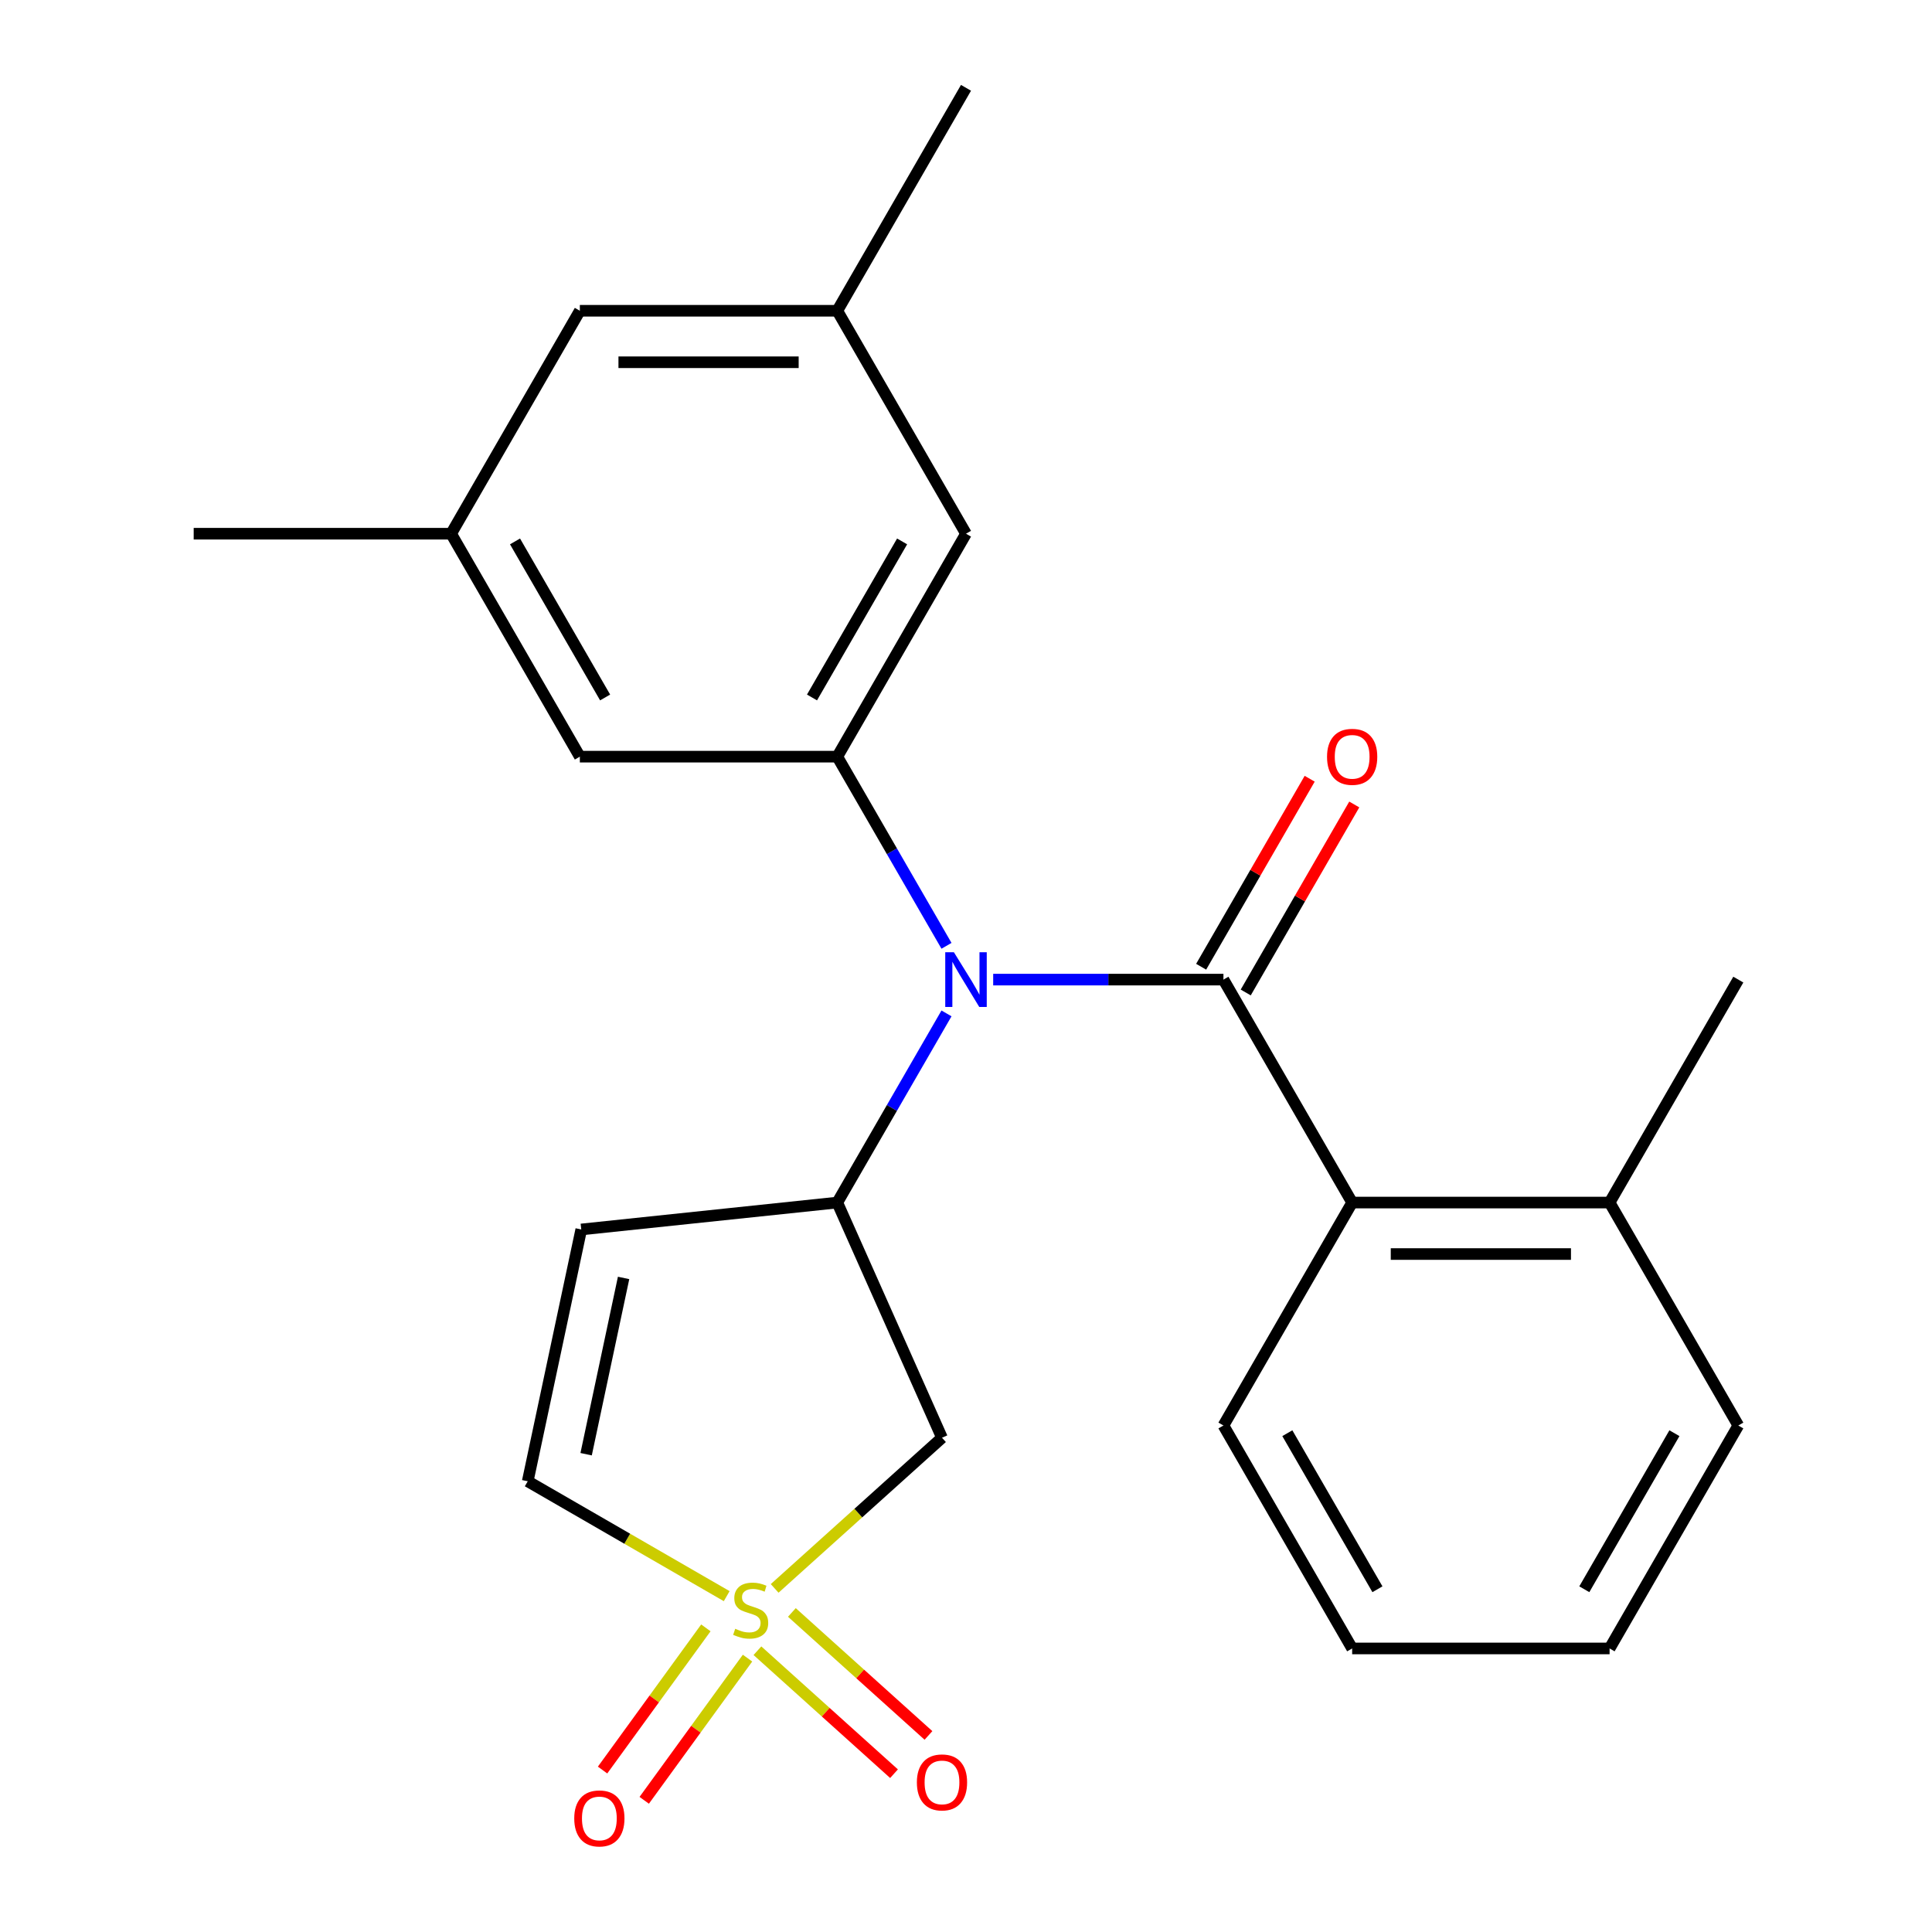 <?xml version='1.0' encoding='iso-8859-1'?>
<svg version='1.1' baseProfile='full'
              xmlns='http://www.w3.org/2000/svg'
                      xmlns:rdkit='http://www.rdkit.org/xml'
                      xmlns:xlink='http://www.w3.org/1999/xlink'
                  xml:space='preserve'
width='1000px' height='1000px' viewBox='0 0 1000 1000'>
<!-- END OF HEADER -->
<rect style='opacity:1.0;fill:#FFFFFF;stroke:none' width='1000' height='1000' x='0' y='0'> </rect>
<path class='bond-3' d='M 400.961,822.154 L 444.267,783.161' style='fill:none;fill-rule:evenodd;stroke:#CCCC00;stroke-width:6px;stroke-linecap:butt;stroke-linejoin:miter;stroke-opacity:1' />
<path class='bond-3' d='M 444.267,783.161 L 487.573,744.169' style='fill:none;fill-rule:evenodd;stroke:#000000;stroke-width:6px;stroke-linecap:butt;stroke-linejoin:miter;stroke-opacity:1' />
<path class='bond-7' d='M 376.138,826.164 L 324.645,796.434' style='fill:none;fill-rule:evenodd;stroke:#CCCC00;stroke-width:6px;stroke-linecap:butt;stroke-linejoin:miter;stroke-opacity:1' />
<path class='bond-7' d='M 324.645,796.434 L 273.152,766.705' style='fill:none;fill-rule:evenodd;stroke:#000000;stroke-width:6px;stroke-linecap:butt;stroke-linejoin:miter;stroke-opacity:1' />
<path class='bond-8' d='M 392.045,854.407 L 427.394,886.235' style='fill:none;fill-rule:evenodd;stroke:#CCCC00;stroke-width:6px;stroke-linecap:butt;stroke-linejoin:miter;stroke-opacity:1' />
<path class='bond-8' d='M 427.394,886.235 L 462.743,918.064' style='fill:none;fill-rule:evenodd;stroke:#FF0000;stroke-width:6px;stroke-linecap:butt;stroke-linejoin:miter;stroke-opacity:1' />
<path class='bond-8' d='M 409.877,834.602 L 445.226,866.431' style='fill:none;fill-rule:evenodd;stroke:#CCCC00;stroke-width:6px;stroke-linecap:butt;stroke-linejoin:miter;stroke-opacity:1' />
<path class='bond-8' d='M 445.226,866.431 L 480.575,898.259' style='fill:none;fill-rule:evenodd;stroke:#FF0000;stroke-width:6px;stroke-linecap:butt;stroke-linejoin:miter;stroke-opacity:1' />
<path class='bond-9' d='M 365.358,842.58 L 338.623,879.377' style='fill:none;fill-rule:evenodd;stroke:#CCCC00;stroke-width:6px;stroke-linecap:butt;stroke-linejoin:miter;stroke-opacity:1' />
<path class='bond-9' d='M 338.623,879.377 L 311.888,916.175' style='fill:none;fill-rule:evenodd;stroke:#FF0000;stroke-width:6px;stroke-linecap:butt;stroke-linejoin:miter;stroke-opacity:1' />
<path class='bond-9' d='M 386.918,858.244 L 360.183,895.042' style='fill:none;fill-rule:evenodd;stroke:#CCCC00;stroke-width:6px;stroke-linecap:butt;stroke-linejoin:miter;stroke-opacity:1' />
<path class='bond-9' d='M 360.183,895.042 L 333.449,931.839' style='fill:none;fill-rule:evenodd;stroke:#FF0000;stroke-width:6px;stroke-linecap:butt;stroke-linejoin:miter;stroke-opacity:1' />
<path class='bond-0' d='M 633.249,507.043 L 573.66,507.043' style='fill:none;fill-rule:evenodd;stroke:#000000;stroke-width:6px;stroke-linecap:butt;stroke-linejoin:miter;stroke-opacity:1' />
<path class='bond-0' d='M 573.66,507.043 L 514.071,507.043' style='fill:none;fill-rule:evenodd;stroke:#0000FF;stroke-width:6px;stroke-linecap:butt;stroke-linejoin:miter;stroke-opacity:1' />
<path class='bond-6' d='M 633.249,507.043 L 699.873,622.44' style='fill:none;fill-rule:evenodd;stroke:#000000;stroke-width:6px;stroke-linecap:butt;stroke-linejoin:miter;stroke-opacity:1' />
<path class='bond-10' d='M 644.789,513.705 L 672.878,465.052' style='fill:none;fill-rule:evenodd;stroke:#000000;stroke-width:6px;stroke-linecap:butt;stroke-linejoin:miter;stroke-opacity:1' />
<path class='bond-10' d='M 672.878,465.052 L 700.968,416.399' style='fill:none;fill-rule:evenodd;stroke:#FF0000;stroke-width:6px;stroke-linecap:butt;stroke-linejoin:miter;stroke-opacity:1' />
<path class='bond-10' d='M 621.709,500.38 L 649.799,451.727' style='fill:none;fill-rule:evenodd;stroke:#000000;stroke-width:6px;stroke-linecap:butt;stroke-linejoin:miter;stroke-opacity:1' />
<path class='bond-10' d='M 649.799,451.727 L 677.889,403.074' style='fill:none;fill-rule:evenodd;stroke:#FF0000;stroke-width:6px;stroke-linecap:butt;stroke-linejoin:miter;stroke-opacity:1' />
<path class='bond-1' d='M 489.901,524.534 L 461.638,573.487' style='fill:none;fill-rule:evenodd;stroke:#0000FF;stroke-width:6px;stroke-linecap:butt;stroke-linejoin:miter;stroke-opacity:1' />
<path class='bond-1' d='M 461.638,573.487 L 433.376,622.44' style='fill:none;fill-rule:evenodd;stroke:#000000;stroke-width:6px;stroke-linecap:butt;stroke-linejoin:miter;stroke-opacity:1' />
<path class='bond-4' d='M 489.901,489.551 L 461.638,440.598' style='fill:none;fill-rule:evenodd;stroke:#0000FF;stroke-width:6px;stroke-linecap:butt;stroke-linejoin:miter;stroke-opacity:1' />
<path class='bond-4' d='M 461.638,440.598 L 433.376,391.646' style='fill:none;fill-rule:evenodd;stroke:#000000;stroke-width:6px;stroke-linecap:butt;stroke-linejoin:miter;stroke-opacity:1' />
<path class='bond-2' d='M 433.376,622.44 L 487.573,744.169' style='fill:none;fill-rule:evenodd;stroke:#000000;stroke-width:6px;stroke-linecap:butt;stroke-linejoin:miter;stroke-opacity:1' />
<path class='bond-24' d='M 433.376,622.44 L 300.856,636.368' style='fill:none;fill-rule:evenodd;stroke:#000000;stroke-width:6px;stroke-linecap:butt;stroke-linejoin:miter;stroke-opacity:1' />
<path class='bond-11' d='M 433.376,391.646 L 500,276.249' style='fill:none;fill-rule:evenodd;stroke:#000000;stroke-width:6px;stroke-linecap:butt;stroke-linejoin:miter;stroke-opacity:1' />
<path class='bond-11' d='M 420.29,361.011 L 466.927,280.233' style='fill:none;fill-rule:evenodd;stroke:#000000;stroke-width:6px;stroke-linecap:butt;stroke-linejoin:miter;stroke-opacity:1' />
<path class='bond-12' d='M 433.376,391.646 L 300.127,391.646' style='fill:none;fill-rule:evenodd;stroke:#000000;stroke-width:6px;stroke-linecap:butt;stroke-linejoin:miter;stroke-opacity:1' />
<path class='bond-5' d='M 300.856,636.368 L 273.152,766.705' style='fill:none;fill-rule:evenodd;stroke:#000000;stroke-width:6px;stroke-linecap:butt;stroke-linejoin:miter;stroke-opacity:1' />
<path class='bond-5' d='M 322.768,661.459 L 303.376,752.695' style='fill:none;fill-rule:evenodd;stroke:#000000;stroke-width:6px;stroke-linecap:butt;stroke-linejoin:miter;stroke-opacity:1' />
<path class='bond-13' d='M 699.873,622.44 L 833.122,622.44' style='fill:none;fill-rule:evenodd;stroke:#000000;stroke-width:6px;stroke-linecap:butt;stroke-linejoin:miter;stroke-opacity:1' />
<path class='bond-13' d='M 719.861,649.089 L 813.135,649.089' style='fill:none;fill-rule:evenodd;stroke:#000000;stroke-width:6px;stroke-linecap:butt;stroke-linejoin:miter;stroke-opacity:1' />
<path class='bond-17' d='M 699.873,622.44 L 633.249,737.837' style='fill:none;fill-rule:evenodd;stroke:#000000;stroke-width:6px;stroke-linecap:butt;stroke-linejoin:miter;stroke-opacity:1' />
<path class='bond-14' d='M 500,276.249 L 433.376,160.852' style='fill:none;fill-rule:evenodd;stroke:#000000;stroke-width:6px;stroke-linecap:butt;stroke-linejoin:miter;stroke-opacity:1' />
<path class='bond-15' d='M 300.127,391.646 L 233.502,276.249' style='fill:none;fill-rule:evenodd;stroke:#000000;stroke-width:6px;stroke-linecap:butt;stroke-linejoin:miter;stroke-opacity:1' />
<path class='bond-15' d='M 313.212,361.011 L 266.575,280.233' style='fill:none;fill-rule:evenodd;stroke:#000000;stroke-width:6px;stroke-linecap:butt;stroke-linejoin:miter;stroke-opacity:1' />
<path class='bond-18' d='M 833.122,622.44 L 899.747,507.043' style='fill:none;fill-rule:evenodd;stroke:#000000;stroke-width:6px;stroke-linecap:butt;stroke-linejoin:miter;stroke-opacity:1' />
<path class='bond-19' d='M 833.122,622.44 L 899.747,737.837' style='fill:none;fill-rule:evenodd;stroke:#000000;stroke-width:6px;stroke-linecap:butt;stroke-linejoin:miter;stroke-opacity:1' />
<path class='bond-21' d='M 433.376,160.852 L 500,45.455' style='fill:none;fill-rule:evenodd;stroke:#000000;stroke-width:6px;stroke-linecap:butt;stroke-linejoin:miter;stroke-opacity:1' />
<path class='bond-25' d='M 433.376,160.852 L 300.127,160.852' style='fill:none;fill-rule:evenodd;stroke:#000000;stroke-width:6px;stroke-linecap:butt;stroke-linejoin:miter;stroke-opacity:1' />
<path class='bond-25' d='M 413.388,187.501 L 320.114,187.501' style='fill:none;fill-rule:evenodd;stroke:#000000;stroke-width:6px;stroke-linecap:butt;stroke-linejoin:miter;stroke-opacity:1' />
<path class='bond-16' d='M 233.502,276.249 L 300.127,160.852' style='fill:none;fill-rule:evenodd;stroke:#000000;stroke-width:6px;stroke-linecap:butt;stroke-linejoin:miter;stroke-opacity:1' />
<path class='bond-20' d='M 233.502,276.249 L 100.253,276.249' style='fill:none;fill-rule:evenodd;stroke:#000000;stroke-width:6px;stroke-linecap:butt;stroke-linejoin:miter;stroke-opacity:1' />
<path class='bond-22' d='M 633.249,737.837 L 699.873,853.234' style='fill:none;fill-rule:evenodd;stroke:#000000;stroke-width:6px;stroke-linecap:butt;stroke-linejoin:miter;stroke-opacity:1' />
<path class='bond-22' d='M 666.322,741.821 L 712.959,822.599' style='fill:none;fill-rule:evenodd;stroke:#000000;stroke-width:6px;stroke-linecap:butt;stroke-linejoin:miter;stroke-opacity:1' />
<path class='bond-26' d='M 899.747,737.837 L 833.122,853.234' style='fill:none;fill-rule:evenodd;stroke:#000000;stroke-width:6px;stroke-linecap:butt;stroke-linejoin:miter;stroke-opacity:1' />
<path class='bond-26' d='M 866.674,741.821 L 820.037,822.599' style='fill:none;fill-rule:evenodd;stroke:#000000;stroke-width:6px;stroke-linecap:butt;stroke-linejoin:miter;stroke-opacity:1' />
<path class='bond-23' d='M 699.873,853.234 L 833.122,853.234' style='fill:none;fill-rule:evenodd;stroke:#000000;stroke-width:6px;stroke-linecap:butt;stroke-linejoin:miter;stroke-opacity:1' />
<path  class='atom-0' d='M 380.549 843.049
Q 380.869 843.169, 382.189 843.729
Q 383.509 844.289, 384.949 844.649
Q 386.429 844.969, 387.869 844.969
Q 390.549 844.969, 392.109 843.689
Q 393.669 842.369, 393.669 840.089
Q 393.669 838.529, 392.869 837.569
Q 392.109 836.609, 390.909 836.089
Q 389.709 835.569, 387.709 834.969
Q 385.189 834.209, 383.669 833.489
Q 382.189 832.769, 381.109 831.249
Q 380.069 829.729, 380.069 827.169
Q 380.069 823.609, 382.469 821.409
Q 384.909 819.209, 389.709 819.209
Q 392.989 819.209, 396.709 820.769
L 395.789 823.849
Q 392.389 822.449, 389.829 822.449
Q 387.069 822.449, 385.549 823.609
Q 384.029 824.729, 384.069 826.689
Q 384.069 828.209, 384.829 829.129
Q 385.629 830.049, 386.749 830.569
Q 387.909 831.089, 389.829 831.689
Q 392.389 832.489, 393.909 833.289
Q 395.429 834.089, 396.509 835.729
Q 397.629 837.329, 397.629 840.089
Q 397.629 844.009, 394.989 846.129
Q 392.389 848.209, 388.029 848.209
Q 385.509 848.209, 383.589 847.649
Q 381.709 847.129, 379.469 846.209
L 380.549 843.049
' fill='#CCCC00'/>
<path  class='atom-2' d='M 493.74 492.883
L 503.02 507.883
Q 503.94 509.363, 505.42 512.043
Q 506.9 514.723, 506.98 514.883
L 506.98 492.883
L 510.74 492.883
L 510.74 521.203
L 506.86 521.203
L 496.9 504.803
Q 495.74 502.883, 494.5 500.683
Q 493.3 498.483, 492.94 497.803
L 492.94 521.203
L 489.26 521.203
L 489.26 492.883
L 493.74 492.883
' fill='#0000FF'/>
<path  class='atom-9' d='M 474.573 922.57
Q 474.573 915.77, 477.933 911.97
Q 481.293 908.17, 487.573 908.17
Q 493.853 908.17, 497.213 911.97
Q 500.573 915.77, 500.573 922.57
Q 500.573 929.45, 497.173 933.37
Q 493.773 937.25, 487.573 937.25
Q 481.333 937.25, 477.933 933.37
Q 474.573 929.49, 474.573 922.57
M 487.573 934.05
Q 491.893 934.05, 494.213 931.17
Q 496.573 928.25, 496.573 922.57
Q 496.573 917.01, 494.213 914.21
Q 491.893 911.37, 487.573 911.37
Q 483.253 911.37, 480.893 914.17
Q 478.573 916.97, 478.573 922.57
Q 478.573 928.29, 480.893 931.17
Q 483.253 934.05, 487.573 934.05
' fill='#FF0000'/>
<path  class='atom-10' d='M 297.228 941.21
Q 297.228 934.41, 300.588 930.61
Q 303.948 926.81, 310.228 926.81
Q 316.508 926.81, 319.868 930.61
Q 323.228 934.41, 323.228 941.21
Q 323.228 948.09, 319.828 952.01
Q 316.428 955.89, 310.228 955.89
Q 303.988 955.89, 300.588 952.01
Q 297.228 948.13, 297.228 941.21
M 310.228 952.69
Q 314.548 952.69, 316.868 949.81
Q 319.228 946.89, 319.228 941.21
Q 319.228 935.65, 316.868 932.85
Q 314.548 930.01, 310.228 930.01
Q 305.908 930.01, 303.548 932.81
Q 301.228 935.61, 301.228 941.21
Q 301.228 946.93, 303.548 949.81
Q 305.908 952.69, 310.228 952.69
' fill='#FF0000'/>
<path  class='atom-11' d='M 686.873 391.726
Q 686.873 384.926, 690.233 381.126
Q 693.593 377.326, 699.873 377.326
Q 706.153 377.326, 709.513 381.126
Q 712.873 384.926, 712.873 391.726
Q 712.873 398.606, 709.473 402.526
Q 706.073 406.406, 699.873 406.406
Q 693.633 406.406, 690.233 402.526
Q 686.873 398.646, 686.873 391.726
M 699.873 403.206
Q 704.193 403.206, 706.513 400.326
Q 708.873 397.406, 708.873 391.726
Q 708.873 386.166, 706.513 383.366
Q 704.193 380.526, 699.873 380.526
Q 695.553 380.526, 693.193 383.326
Q 690.873 386.126, 690.873 391.726
Q 690.873 397.446, 693.193 400.326
Q 695.553 403.206, 699.873 403.206
' fill='#FF0000'/>
</svg>
